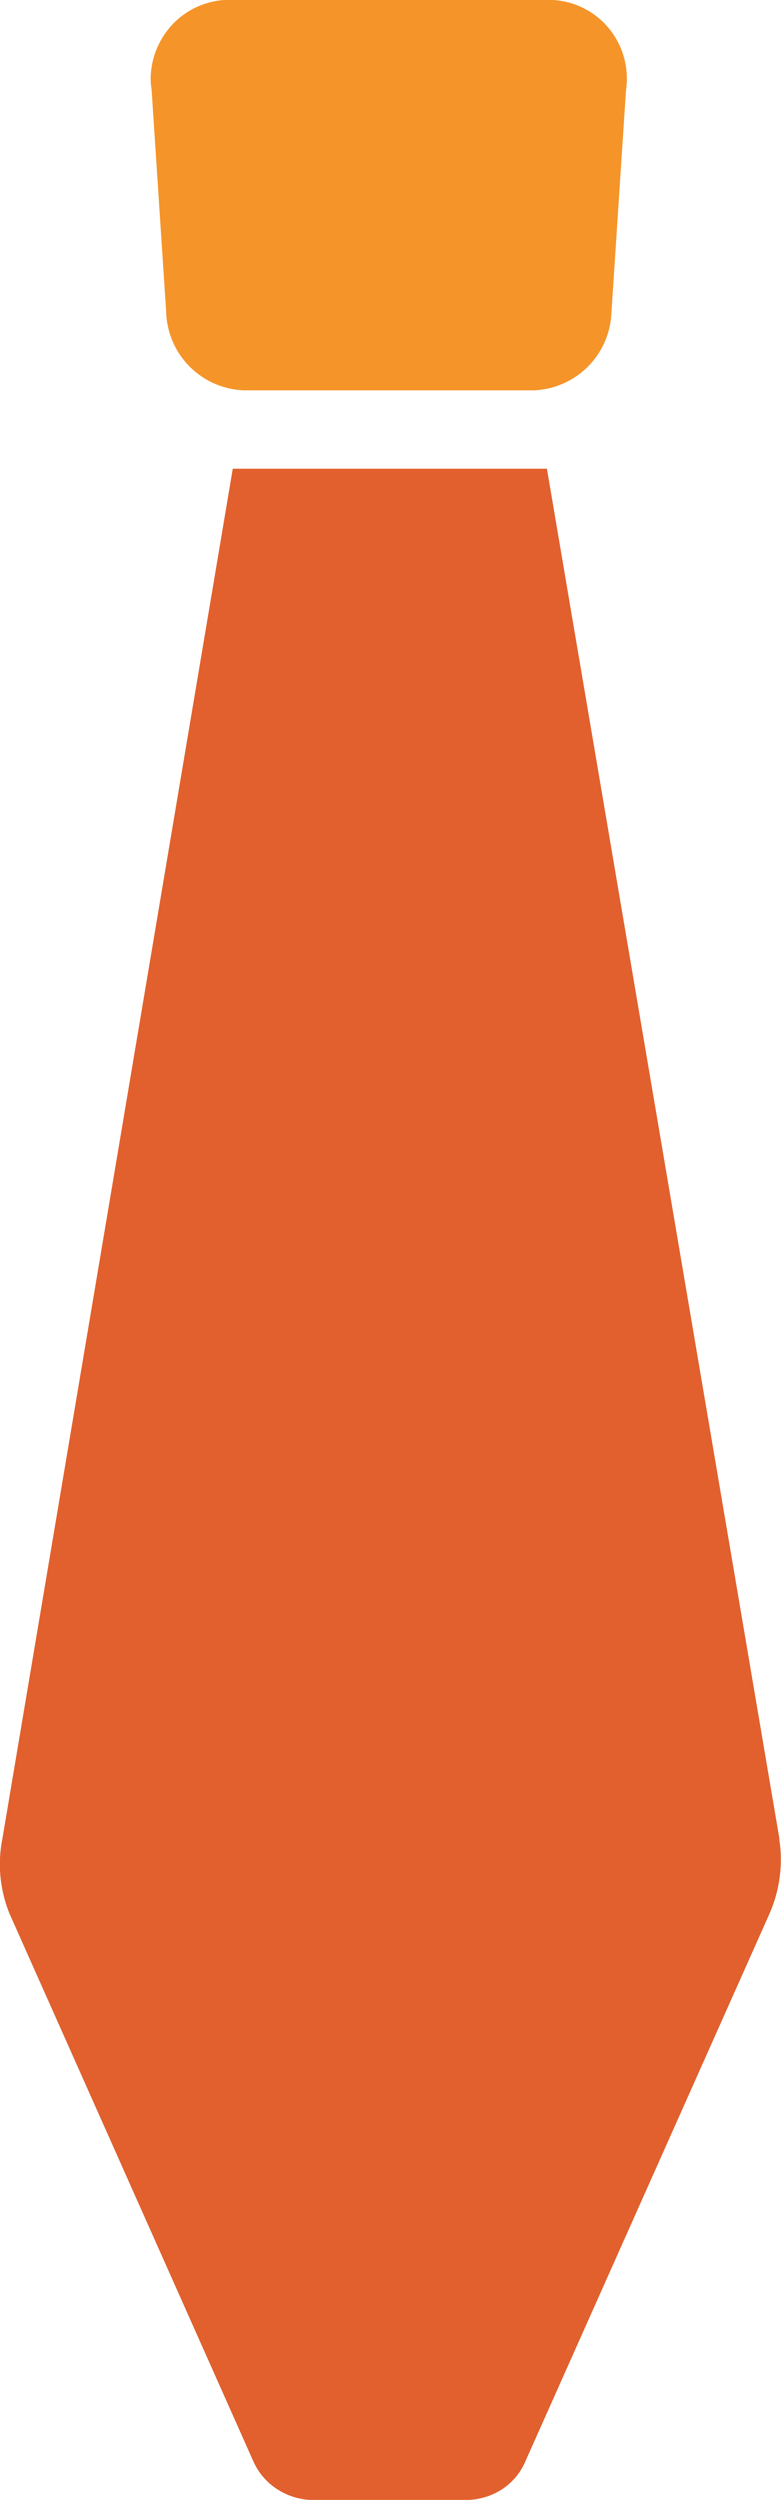 <svg xmlns="http://www.w3.org/2000/svg" xmlns:xlink="http://www.w3.org/1999/xlink" width="10.71" height="34.262" viewBox="0 0 10.71 34.262"><defs><clipPath id="clip-path"><rect id="Rectangle_2492" data-name="Rectangle 2492" width="10.71" height="34.262" fill="none"></rect></clipPath></defs><g id="Group_15542" data-name="Group 15542" transform="translate(0 0)"><g id="Group_15541" data-name="Group 15541" transform="translate(0 0)" clip-path="url(#clip-path)"><path id="Path_5800" data-name="Path 5800" d="M10.689,31.044,7.5,12.263H3.192L.032,31.044a1.8,1.8,0,0,0,.1,1.026l3.338,7.493a.88.88,0,0,0,.317.382.92.92,0,0,0,.474.157H6.4a.916.916,0,0,0,.487-.148.861.861,0,0,0,.322-.391l3.342-7.493a1.847,1.847,0,0,0,.135-1.026" transform="translate(0 -5.839)" fill="#e1602d"></path><path id="Path_5801" data-name="Path 5801" d="M10.467,1.23l-.2,3.051A1.109,1.109,0,0,1,9.2,5.35H5.238A1.107,1.107,0,0,1,4.161,4.281l-.2-3.051a.982.982,0,0,1-.013-.157A1.1,1.1,0,0,1,4.191.4,1.072,1.072,0,0,1,4.96,0H9.467a1.073,1.073,0,0,1,.774.4,1.087,1.087,0,0,1,.226.835" transform="translate(-1.882 0)" fill="#f59429"></path></g></g></svg>